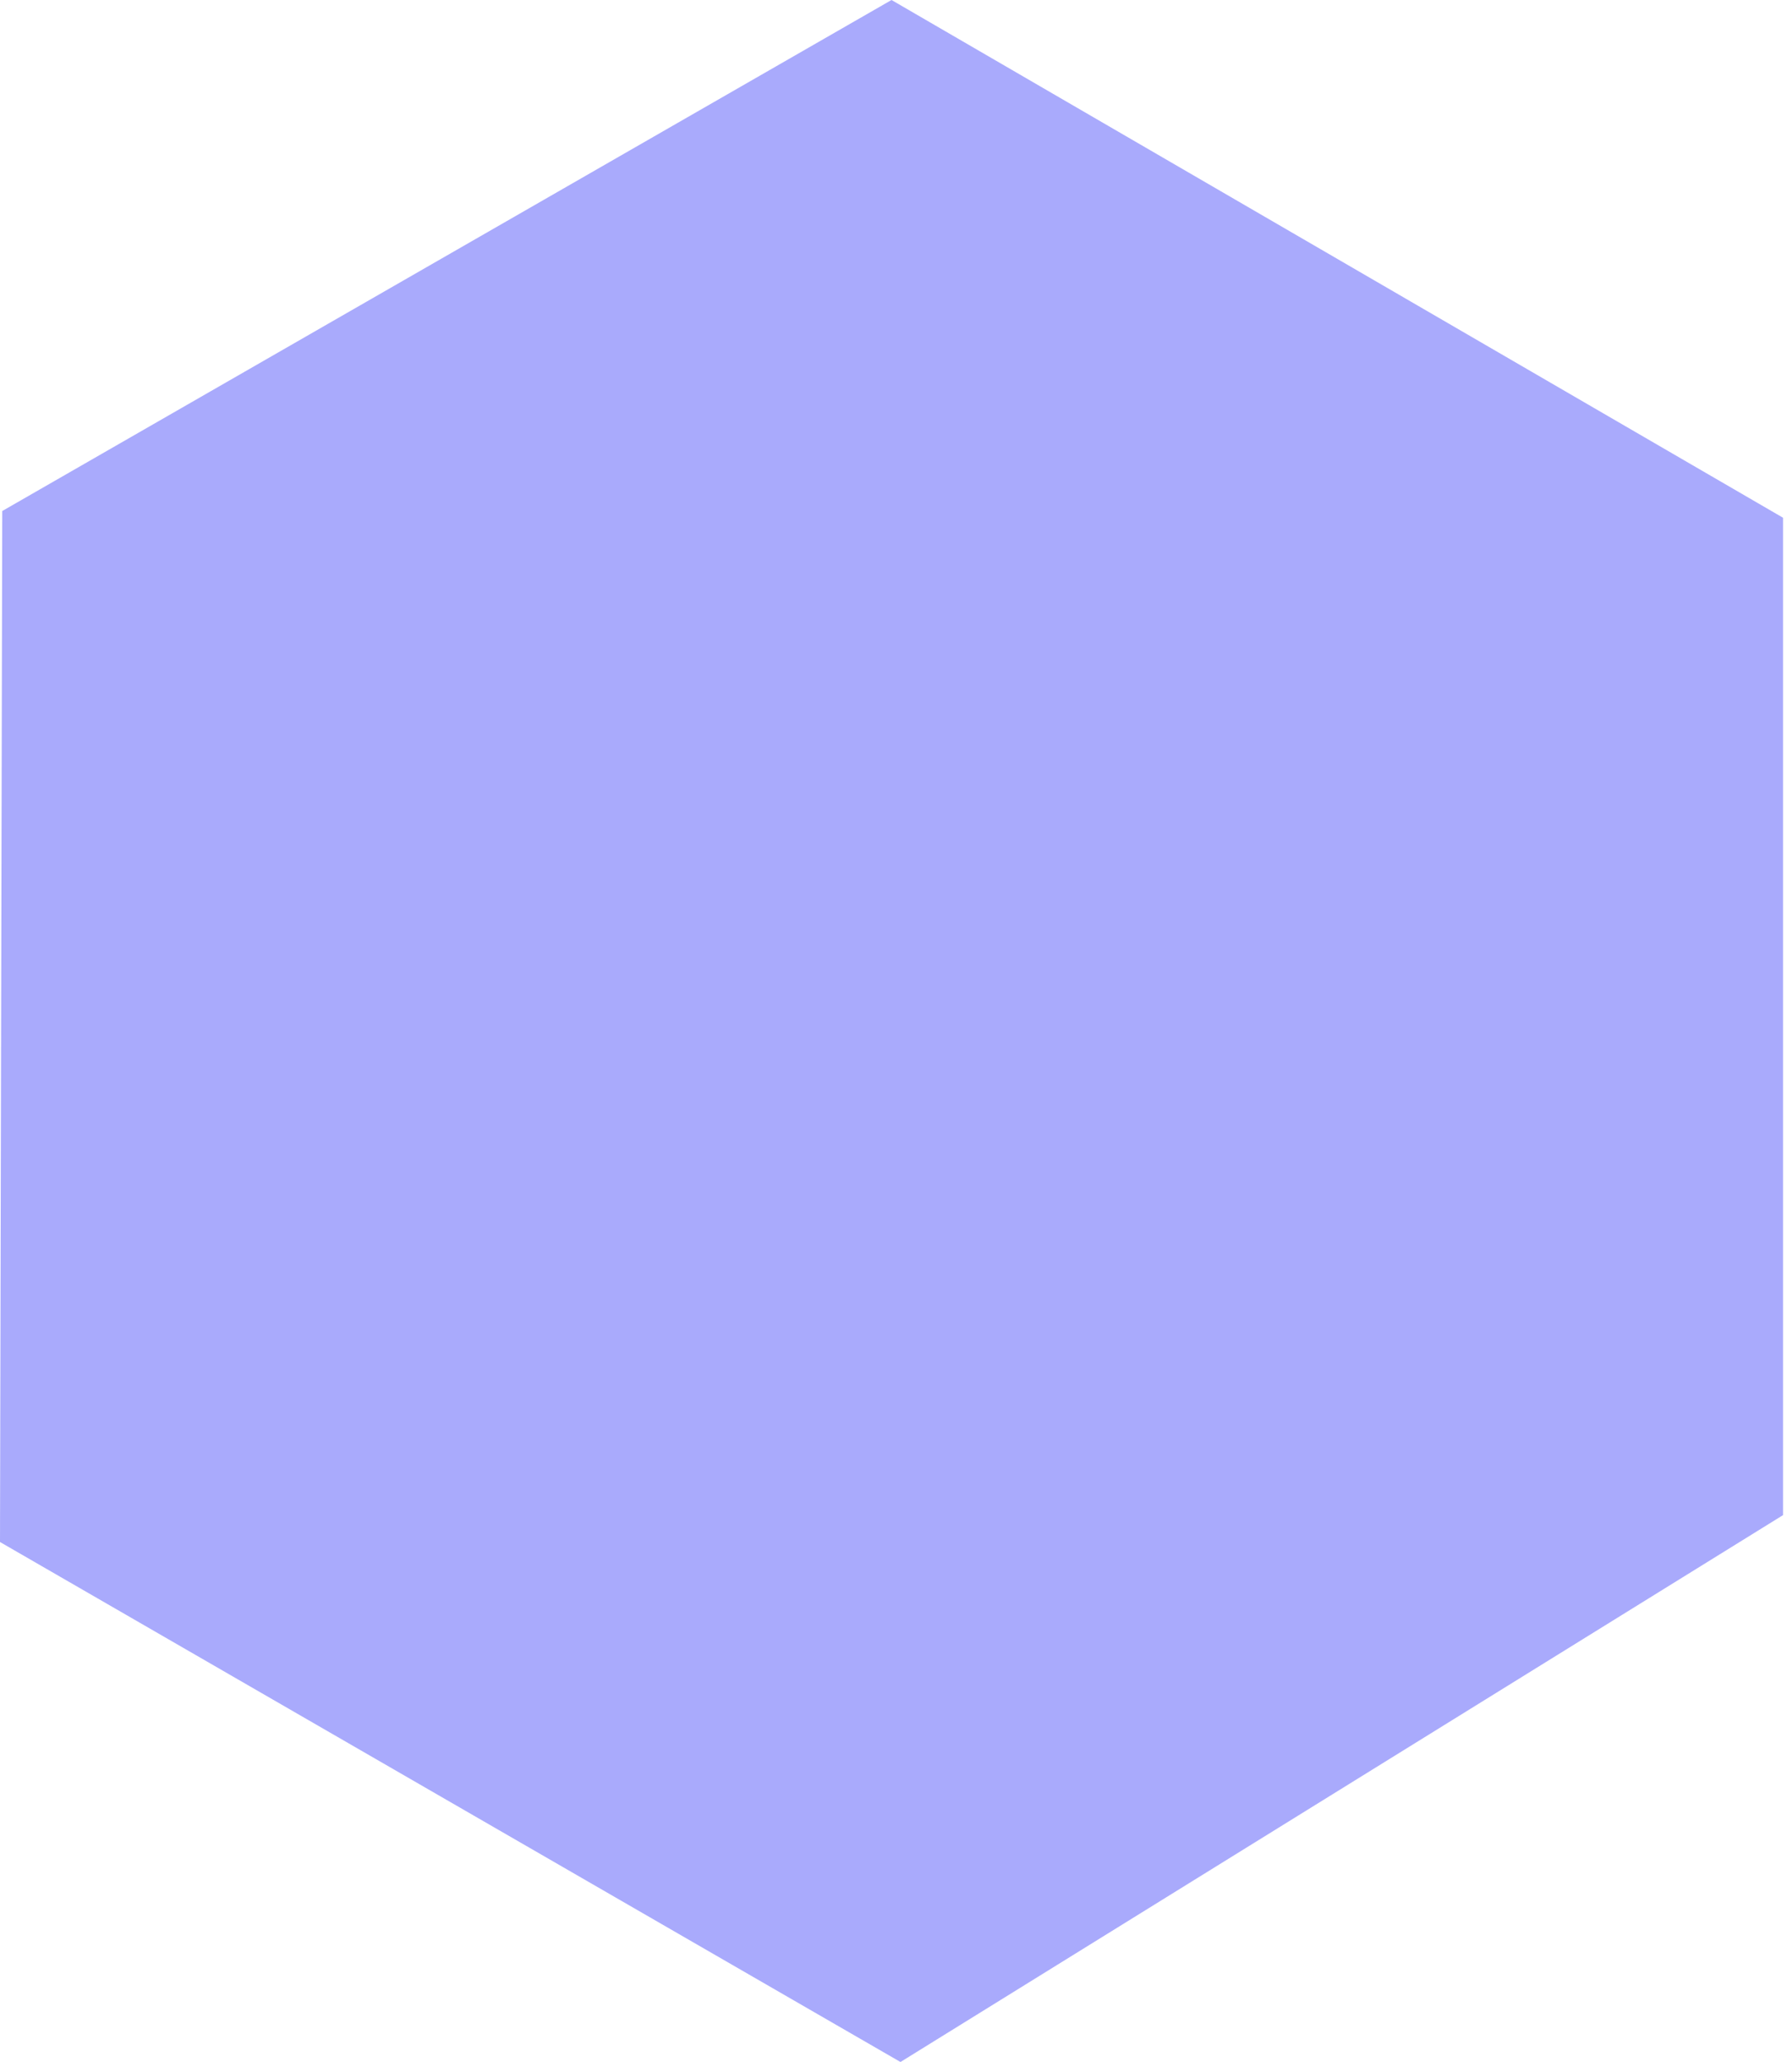 <svg xmlns="http://www.w3.org/2000/svg" width="80" height="92" viewBox="0 0 80 92" fill="none"><g clip-path="url(#clip0_822_8241)"><path d="M39.8 0L79.6 23.1V67.6L40.2 92L0 68.8L0.1 22.8L39.8 0Z" fill="#A9AAFC"></path></g><defs><clipPath id="clip0_822_8241"><rect width="79.6" height="92" fill="white"></rect></clipPath></defs></svg>